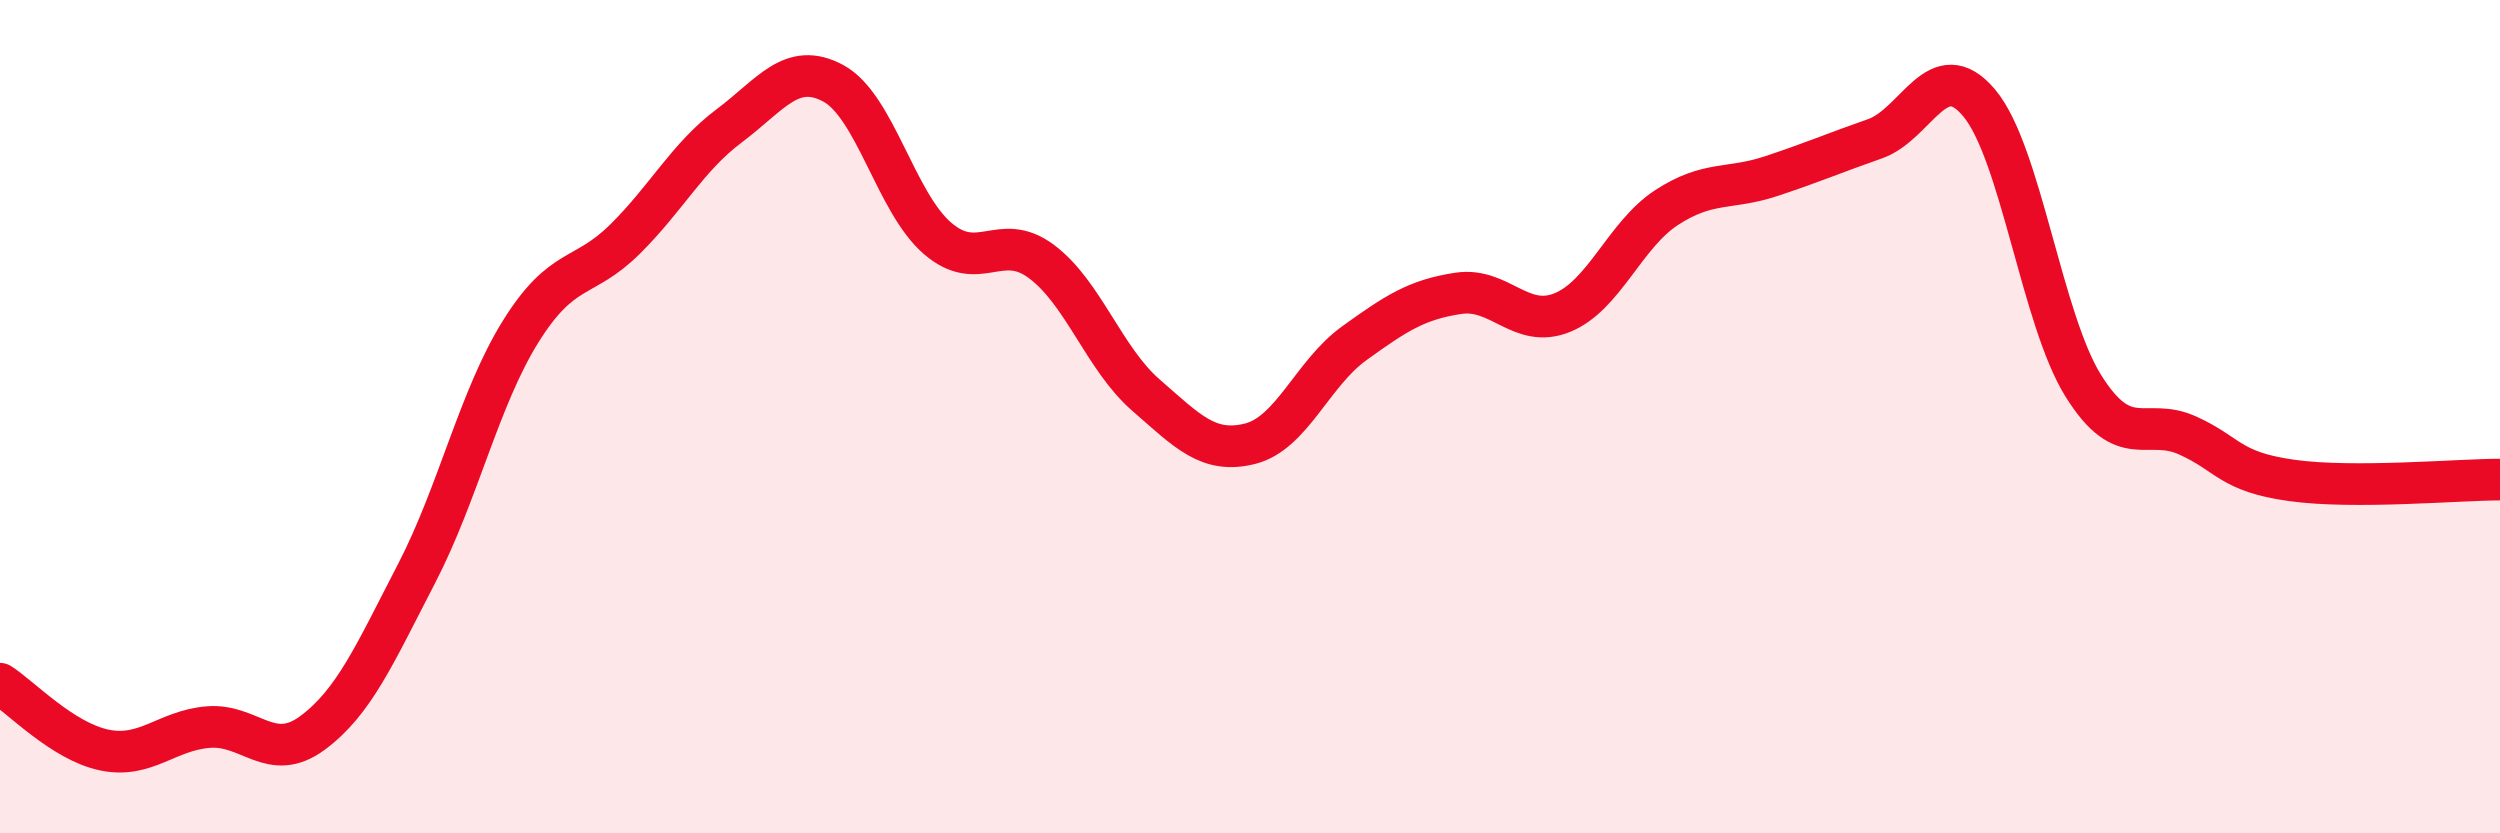 
    <svg width="60" height="20" viewBox="0 0 60 20" xmlns="http://www.w3.org/2000/svg">
      <path
        d="M 0,16.41 C 0.5,16.73 1.5,17.79 2.5,18 C 3.5,18.21 4,17.53 5,17.45 C 6,17.37 6.5,18.33 7.5,17.59 C 8.5,16.85 9,15.69 10,13.76 C 11,11.83 11.5,9.55 12.5,7.95 C 13.5,6.35 14,6.73 15,5.74 C 16,4.75 16.5,3.77 17.5,3.02 C 18.5,2.27 19,1.46 20,2 C 21,2.54 21.5,4.86 22.5,5.72 C 23.5,6.58 24,5.53 25,6.28 C 26,7.03 26.5,8.61 27.5,9.48 C 28.5,10.35 29,10.9 30,10.65 C 31,10.4 31.5,8.96 32.5,8.24 C 33.5,7.52 34,7.19 35,7.04 C 36,6.89 36.5,7.91 37.5,7.5 C 38.5,7.09 39,5.63 40,4.98 C 41,4.33 41.5,4.56 42.5,4.23 C 43.5,3.9 44,3.68 45,3.33 C 46,2.98 46.5,1.28 47.5,2.47 C 48.5,3.66 49,7.66 50,9.26 C 51,10.86 51.5,10 52.5,10.45 C 53.5,10.9 53.5,11.32 55,11.53 C 56.5,11.74 59,11.51 60,11.51L60 20L0 20Z"
        fill="#EB0A25"
        opacity="0.1"
        stroke-linecap="round"
        stroke-linejoin="round"
      />
      <path
        d="M 0,16.41 C 0.5,16.73 1.5,17.79 2.5,18 C 3.5,18.21 4,17.53 5,17.45 C 6,17.37 6.5,18.33 7.5,17.59 C 8.5,16.85 9,15.69 10,13.76 C 11,11.83 11.5,9.55 12.5,7.95 C 13.5,6.35 14,6.73 15,5.74 C 16,4.75 16.5,3.77 17.5,3.02 C 18.5,2.27 19,1.46 20,2 C 21,2.54 21.5,4.86 22.5,5.72 C 23.5,6.58 24,5.53 25,6.28 C 26,7.03 26.5,8.61 27.5,9.48 C 28.5,10.35 29,10.9 30,10.65 C 31,10.4 31.5,8.96 32.5,8.24 C 33.5,7.52 34,7.19 35,7.04 C 36,6.89 36.5,7.91 37.5,7.5 C 38.5,7.09 39,5.63 40,4.98 C 41,4.33 41.5,4.56 42.5,4.23 C 43.5,3.9 44,3.68 45,3.33 C 46,2.98 46.5,1.28 47.5,2.47 C 48.5,3.66 49,7.66 50,9.26 C 51,10.86 51.5,10 52.5,10.45 C 53.5,10.9 53.5,11.32 55,11.53 C 56.5,11.74 59,11.51 60,11.51"
        stroke="#EB0A25"
        stroke-width="1"
        fill="none"
        stroke-linecap="round"
        stroke-linejoin="round"
      />
    </svg>
  